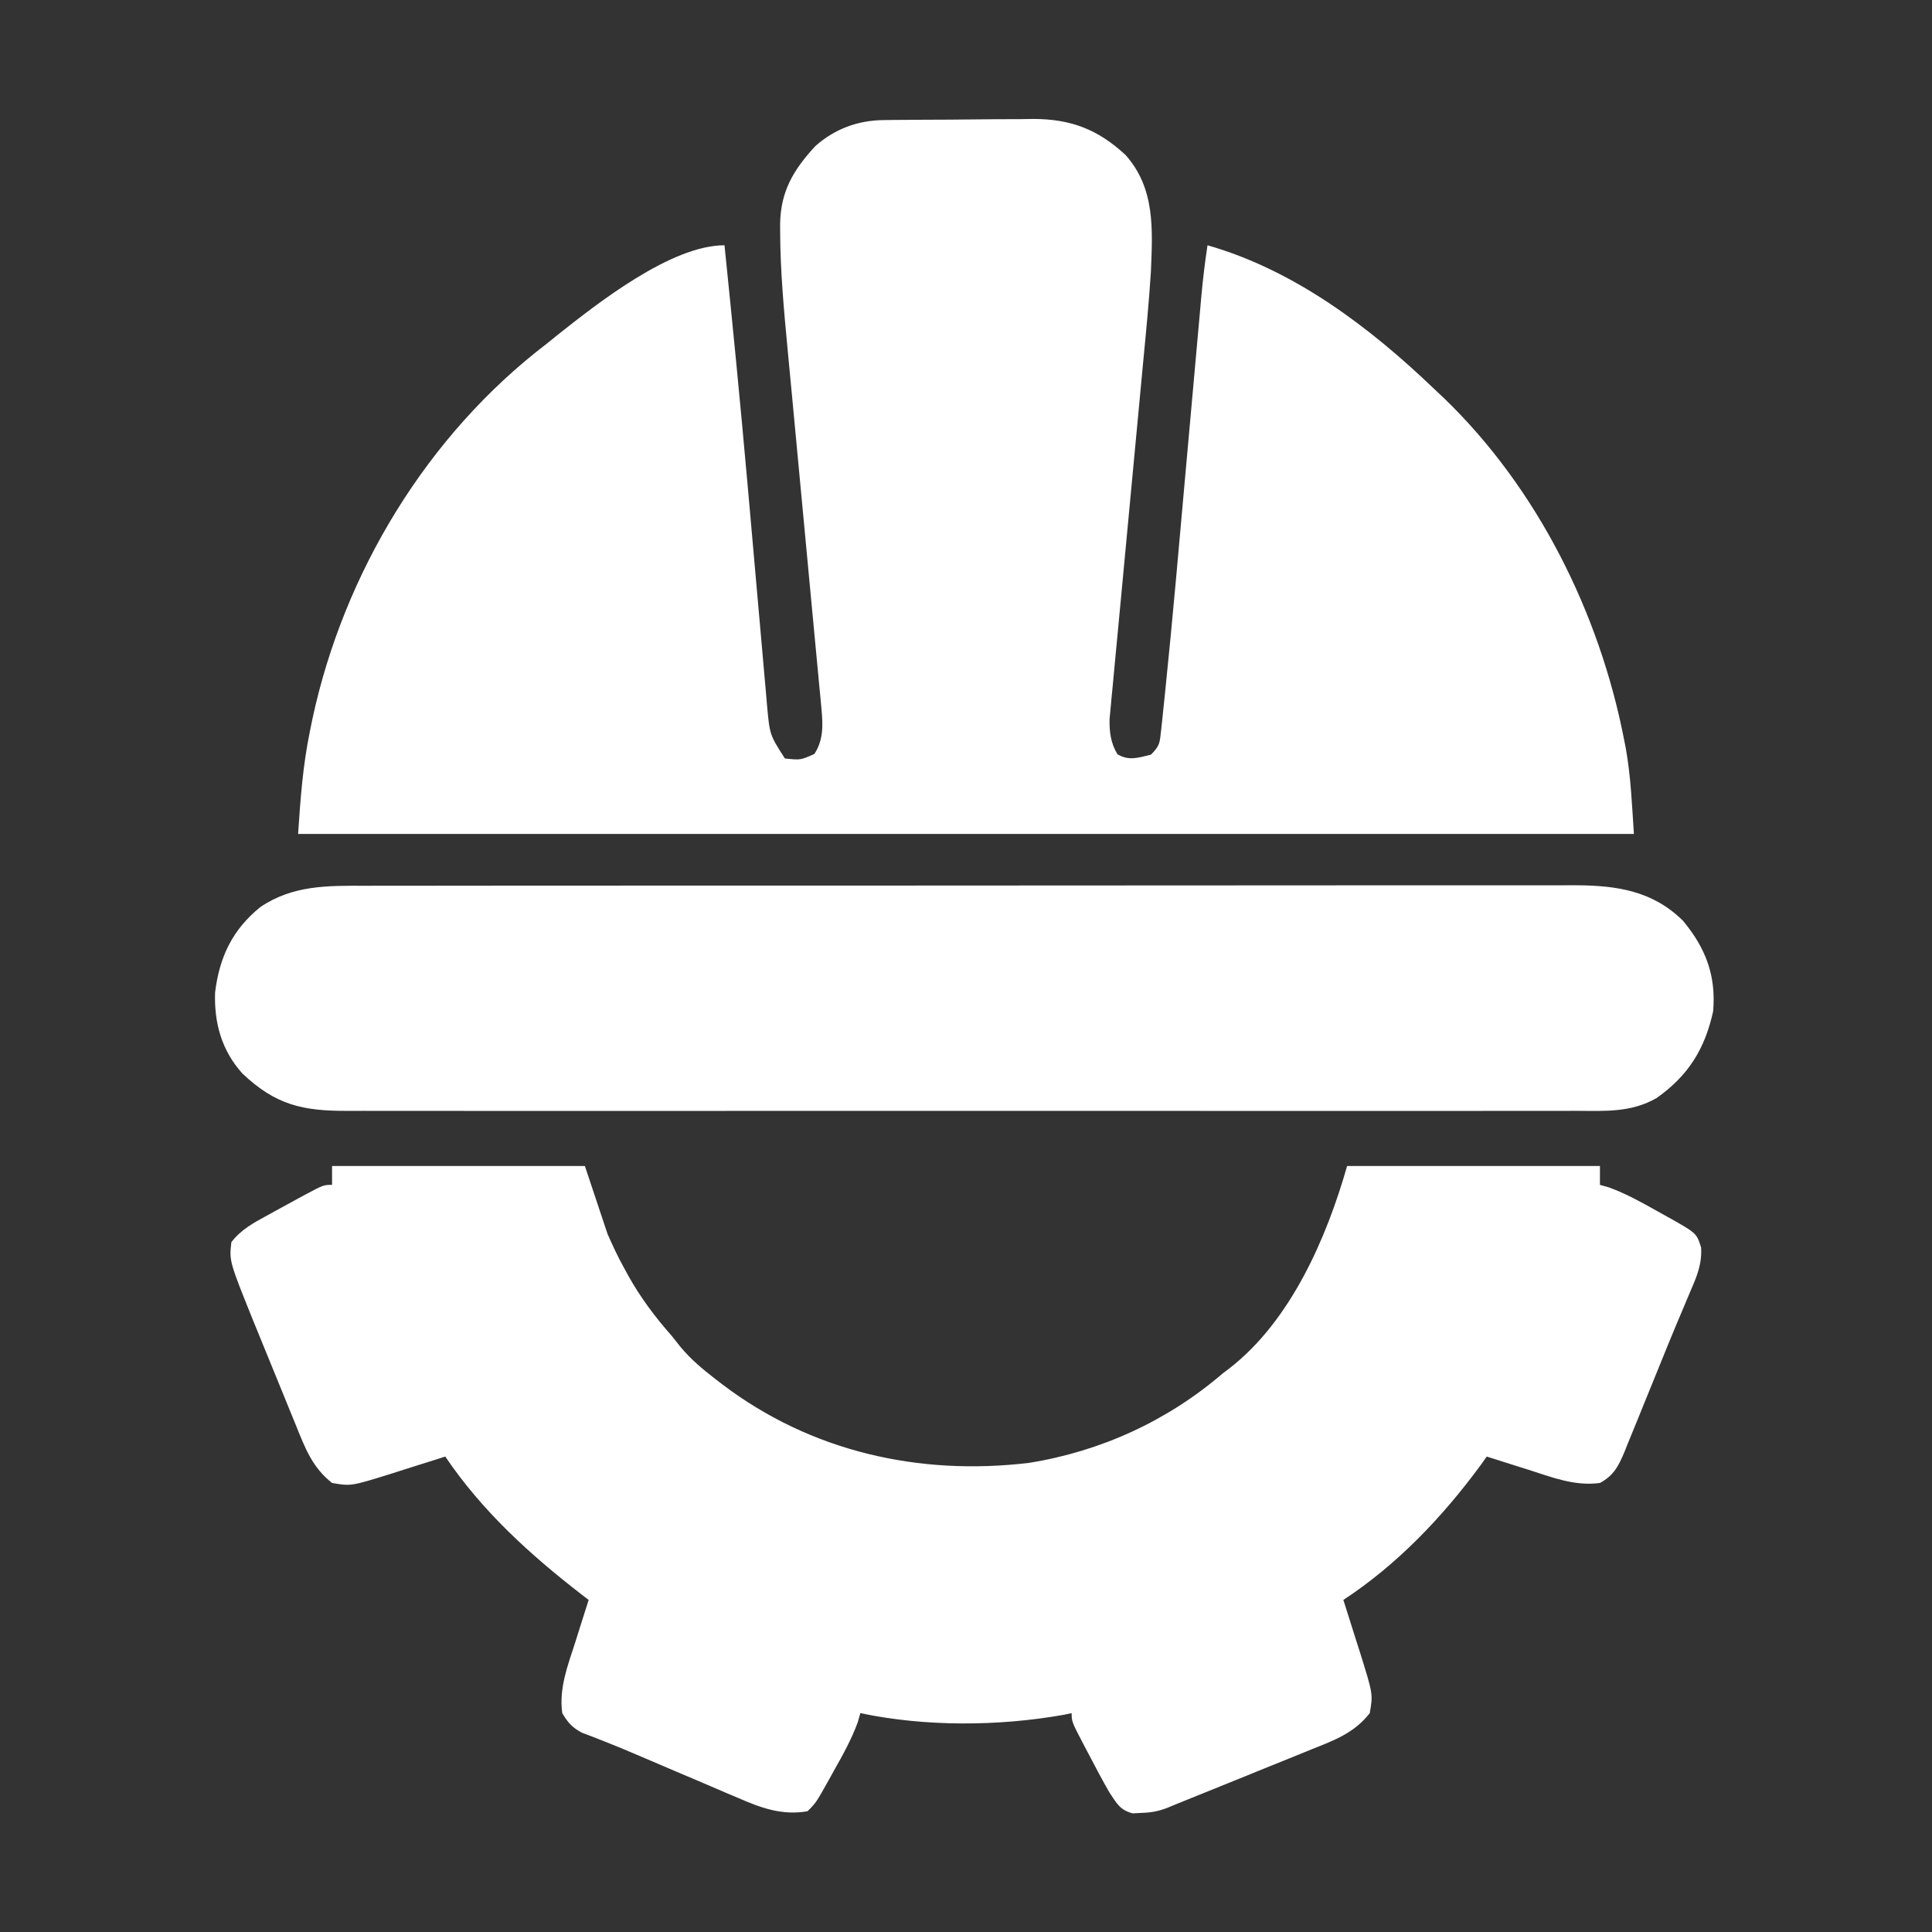 <?xml version="1.0" encoding="UTF-8"?>
<svg version="1.1" xmlns="http://www.w3.org/2000/svg" width="512" height="512">
<rect width="100%" height="100%" fill="#333333" stroke="none"/>
<path d="M0 0 C1.052 -0.013 2.104 -0.026 3.187 -0.039 C4.894 -0.05 4.894 -0.05 6.634 -0.061 C7.807 -0.069 8.98 -0.077 10.189 -0.086 C12.675 -0.1 15.162 -0.11 17.648 -0.118 C21.434 -0.135 25.22 -0.179 29.005 -0.223 C31.423 -0.234 33.841 -0.242 36.259 -0.249 C37.385 -0.266 38.51 -0.284 39.669 -0.302 C49.667 -0.275 56.771 2.448 64.119 9.24 C72.027 18.114 71.299 29.035 70.845 40.177 C70.334 48.244 69.55 56.29 68.777 64.336 C68.396 68.308 68.025 72.28 67.657 76.253 C66.942 83.952 66.215 91.65 65.485 99.348 C64.553 109.193 63.624 119.039 62.71 128.886 C62.285 133.466 61.848 138.045 61.409 142.624 C61.186 145.012 60.964 147.4 60.741 149.788 C60.635 150.873 60.529 151.958 60.419 153.076 C60.328 154.075 60.237 155.074 60.143 156.103 C60.061 156.968 59.978 157.832 59.894 158.722 C59.826 162.159 60.189 165.083 61.97 168.052 C65.029 169.887 67.501 168.967 70.845 168.177 C73.202 165.82 73.187 165.086 73.534 161.86 C73.639 160.911 73.744 159.963 73.852 158.986 C73.961 157.909 74.069 156.833 74.181 155.724 C74.366 153.979 74.366 153.979 74.554 152.199 C76.633 132.1 78.365 111.964 80.165 91.838 C80.973 82.811 81.784 73.783 82.598 64.756 C82.879 61.628 83.158 58.5 83.437 55.372 C83.609 53.458 83.781 51.545 83.953 49.631 C84.029 48.773 84.105 47.915 84.183 47.031 C84.604 42.386 85.141 37.788 85.845 33.177 C108.874 39.757 128.784 54.851 145.845 71.177 C146.785 72.064 147.725 72.951 148.693 73.865 C173.306 97.682 189.675 130.597 196.22 164.052 C196.376 164.847 196.532 165.641 196.692 166.46 C198.048 174.079 198.322 181.325 198.845 189.177 C82.025 189.177 -34.795 189.177 -155.155 189.177 C-154.528 179.776 -153.904 171.108 -152.03 161.99 C-151.812 160.922 -151.594 159.855 -151.369 158.755 C-143.045 119.916 -120.871 83.342 -89.155 59.177 C-88.292 58.476 -87.43 57.775 -86.542 57.052 C-75.87 48.6 -56.352 33.177 -42.155 33.177 C-40.003 54.148 -37.945 75.124 -36.084 96.122 C-35.913 98.046 -35.742 99.97 -35.571 101.893 C-34.877 109.703 -34.185 117.513 -33.504 125.324 C-33.078 130.208 -32.644 135.091 -32.206 139.973 C-32.043 141.805 -31.883 143.636 -31.726 145.468 C-31.508 147.997 -31.281 150.525 -31.053 153.052 C-30.991 153.791 -30.93 154.529 -30.867 155.29 C-30.163 162.928 -30.163 162.928 -26.155 169.177 C-22.026 169.622 -22.026 169.622 -18.342 167.99 C-15.927 164.304 -16.048 160.361 -16.452 156.103 C-16.543 155.104 -16.634 154.105 -16.728 153.076 C-16.835 151.991 -16.941 150.906 -17.051 149.788 C-17.158 148.636 -17.265 147.484 -17.376 146.297 C-17.609 143.794 -17.846 141.292 -18.086 138.79 C-18.467 134.816 -18.839 130.84 -19.208 126.865 C-20.127 116.98 -21.061 107.096 -21.997 97.213 C-22.723 89.549 -23.444 81.885 -24.155 74.22 C-24.578 69.658 -25.014 65.097 -25.452 60.536 C-26.418 50.279 -27.365 40.054 -27.405 29.744 C-27.409 29.036 -27.413 28.327 -27.417 27.598 C-27.312 18.907 -23.875 13.16 -18.092 6.904 C-12.965 2.335 -6.809 0.072 0 0 Z " fill="#FFFFFF" transform="translate(234.155,31.823)"/>
<path d="M0 0 C22.11 0 44.22 0 67 0 C68.98 5.94 70.96 11.88 73 18 C74.397 21.148 75.711 24.031 77.375 27 C77.754 27.696 78.132 28.392 78.522 29.109 C81.766 34.911 85.601 40.019 90 45 C90.767 45.967 91.534 46.934 92.324 47.93 C95.067 51.224 98.176 53.827 101.562 56.438 C102.18 56.914 102.798 57.391 103.435 57.882 C126.924 75.703 155.561 82.163 184.718 78.675 C203.768 75.612 221.374 67.544 236 55 C236.601 54.544 237.201 54.087 237.82 53.617 C254.062 41.002 263.526 19.161 269 0 C291.11 0 313.22 0 336 0 C336 1.65 336 3.3 336 5 C336.799 5.227 337.598 5.454 338.422 5.688 C342.974 7.357 347.035 9.621 351.25 12 C352.472 12.677 352.472 12.677 353.719 13.367 C361.625 17.791 361.625 17.791 362.812 21.617 C363.055 25.998 361.711 29.189 360 33.125 C359.655 33.947 359.311 34.768 358.956 35.615 C358.141 37.559 357.319 39.502 356.494 41.442 C355.052 44.877 353.646 48.325 352.25 51.779 C350.926 55.054 349.592 58.324 348.256 61.594 C347.586 63.237 346.92 64.881 346.258 66.527 C345.313 68.868 344.354 71.202 343.391 73.535 C343.109 74.244 342.826 74.952 342.536 75.682 C340.957 79.46 339.672 82.032 336 84 C329.338 84.901 323.352 82.522 317.062 80.5 C315.997 80.166 314.932 79.832 313.834 79.488 C311.22 78.668 308.609 77.838 306 77 C305.475 77.741 304.951 78.482 304.41 79.246 C294.29 93.003 282.328 105.604 268 115 C268.212 115.66 268.424 116.32 268.643 117 C269.605 120.018 270.553 123.04 271.5 126.062 C271.834 127.101 272.168 128.139 272.512 129.209 C275.867 139.994 275.867 139.994 275 145 C270.885 150.253 265.712 152.154 259.625 154.574 C258.623 154.984 257.621 155.394 256.588 155.816 C253.397 157.119 250.199 158.403 247 159.688 C244.848 160.562 242.697 161.438 240.547 162.314 C235.037 164.557 229.521 166.785 224 169 C223.126 169.361 222.251 169.723 221.35 170.095 C218.922 171.03 217.03 171.361 214.438 171.438 C213.694 171.477 212.95 171.517 212.184 171.559 C208.786 170.69 207.934 168.903 206 166 C204.158 162.817 202.443 159.577 200.75 156.312 C200.291 155.446 199.832 154.579 199.359 153.686 C196 147.262 196 147.262 196 145 C194.971 145.217 194.971 145.217 193.922 145.438 C176.6 148.509 157.245 148.631 140 145 C139.66 146.199 139.66 146.199 139.312 147.422 C137.643 151.974 135.379 156.035 133 160.25 C132.549 161.065 132.098 161.879 131.633 162.719 C128.268 168.732 128.268 168.732 126 171 C119.277 172.173 113.645 170.117 107.574 167.457 C106.271 166.909 106.271 166.909 104.941 166.35 C102.183 165.185 99.436 164 96.688 162.812 C94.855 162.034 93.023 161.258 91.189 160.482 C87.68 158.997 84.177 157.499 80.677 155.991 C77.846 154.775 75.009 153.594 72.139 152.474 C70.533 151.843 70.533 151.843 68.895 151.199 C67.556 150.692 67.556 150.692 66.191 150.175 C63.621 148.797 62.483 147.494 61 145 C60.099 138.338 62.478 132.352 64.5 126.062 C64.834 124.997 65.168 123.932 65.512 122.834 C66.332 120.22 67.162 117.609 68 115 C67.407 114.544 66.814 114.088 66.203 113.618 C52.474 103.012 39.744 91.435 30 77 C29.01 77.318 29.01 77.318 28 77.643 C24.982 78.605 21.96 79.553 18.938 80.5 C17.899 80.834 16.861 81.168 15.791 81.512 C5.006 84.867 5.006 84.867 0 84 C-5.197 79.909 -7.122 74.832 -9.539 68.801 C-10.15 67.315 -10.15 67.315 -10.774 65.8 C-11.632 63.709 -12.484 61.615 -13.33 59.519 C-14.616 56.336 -15.919 53.161 -17.227 49.986 C-18.061 47.946 -18.894 45.905 -19.727 43.863 C-20.111 42.924 -20.495 41.985 -20.892 41.018 C-27.248 25.232 -27.248 25.232 -26.688 20.188 C-24.064 16.786 -20.707 15.017 -17 13 C-16.104 12.505 -16.104 12.505 -15.19 12 C-13.173 10.887 -11.15 9.785 -9.125 8.688 C-8.458 8.326 -7.792 7.964 -7.105 7.591 C-2.238 5 -2.238 5 0 5 C0 3.35 0 1.7 0 0 Z " fill="#FFFFFF" transform="translate(88,309)"/>
<path d="M0 0 C1.423 -0.003 2.846 -0.007 4.269 -0.012 C8.165 -0.022 12.061 -0.02 15.957 -0.015 C20.164 -0.013 24.372 -0.022 28.579 -0.029 C36.816 -0.042 45.054 -0.044 53.291 -0.042 C59.987 -0.04 66.684 -0.042 73.38 -0.046 C74.81 -0.047 74.81 -0.047 76.27 -0.048 C78.207 -0.049 80.144 -0.05 82.081 -0.051 C100.243 -0.062 118.405 -0.06 136.567 -0.054 C153.175 -0.049 169.784 -0.06 186.392 -0.079 C203.453 -0.098 220.515 -0.107 237.576 -0.103 C247.151 -0.101 256.727 -0.103 266.302 -0.118 C274.454 -0.13 282.606 -0.131 290.757 -0.119 C294.915 -0.113 299.072 -0.112 303.229 -0.124 C307.039 -0.135 310.848 -0.132 314.658 -0.118 C316.68 -0.114 318.702 -0.124 320.724 -0.136 C331.594 -0.071 341.019 1.375 349.008 9.261 C355.006 16.459 357.825 23.776 357.008 33.261 C354.83 43.228 350.412 50.348 342.008 56.261 C335.251 60.123 328.461 59.681 320.856 59.642 C319.404 59.645 317.952 59.65 316.5 59.656 C312.518 59.668 308.536 59.662 304.553 59.653 C300.255 59.646 295.957 59.657 291.66 59.665 C283.243 59.678 274.826 59.675 266.41 59.667 C259.569 59.66 252.728 59.659 245.887 59.662 C244.913 59.663 243.94 59.663 242.937 59.664 C240.959 59.664 238.98 59.665 237.002 59.666 C218.454 59.675 199.905 59.665 181.357 59.649 C165.444 59.636 149.531 59.638 133.617 59.652 C115.137 59.668 96.656 59.674 78.175 59.665 C76.204 59.664 74.233 59.663 72.262 59.662 C71.292 59.662 70.323 59.661 69.324 59.661 C62.492 59.658 55.66 59.663 48.829 59.67 C40.501 59.678 32.174 59.676 23.847 59.66 C19.599 59.652 15.351 59.649 11.103 59.659 C7.213 59.668 3.323 59.663 -0.568 59.647 C-1.973 59.643 -3.379 59.645 -4.785 59.652 C-16.733 59.71 -23.942 58.127 -32.785 49.718 C-38.247 43.638 -40.265 36.366 -39.992 28.261 C-38.823 18.854 -35.442 11.707 -28.039 5.667 C-19.35 -0.217 -10.157 -0.029 0 0 Z " fill="#FFFFFF" transform="translate(96.992,234.739)"/>
</svg>
